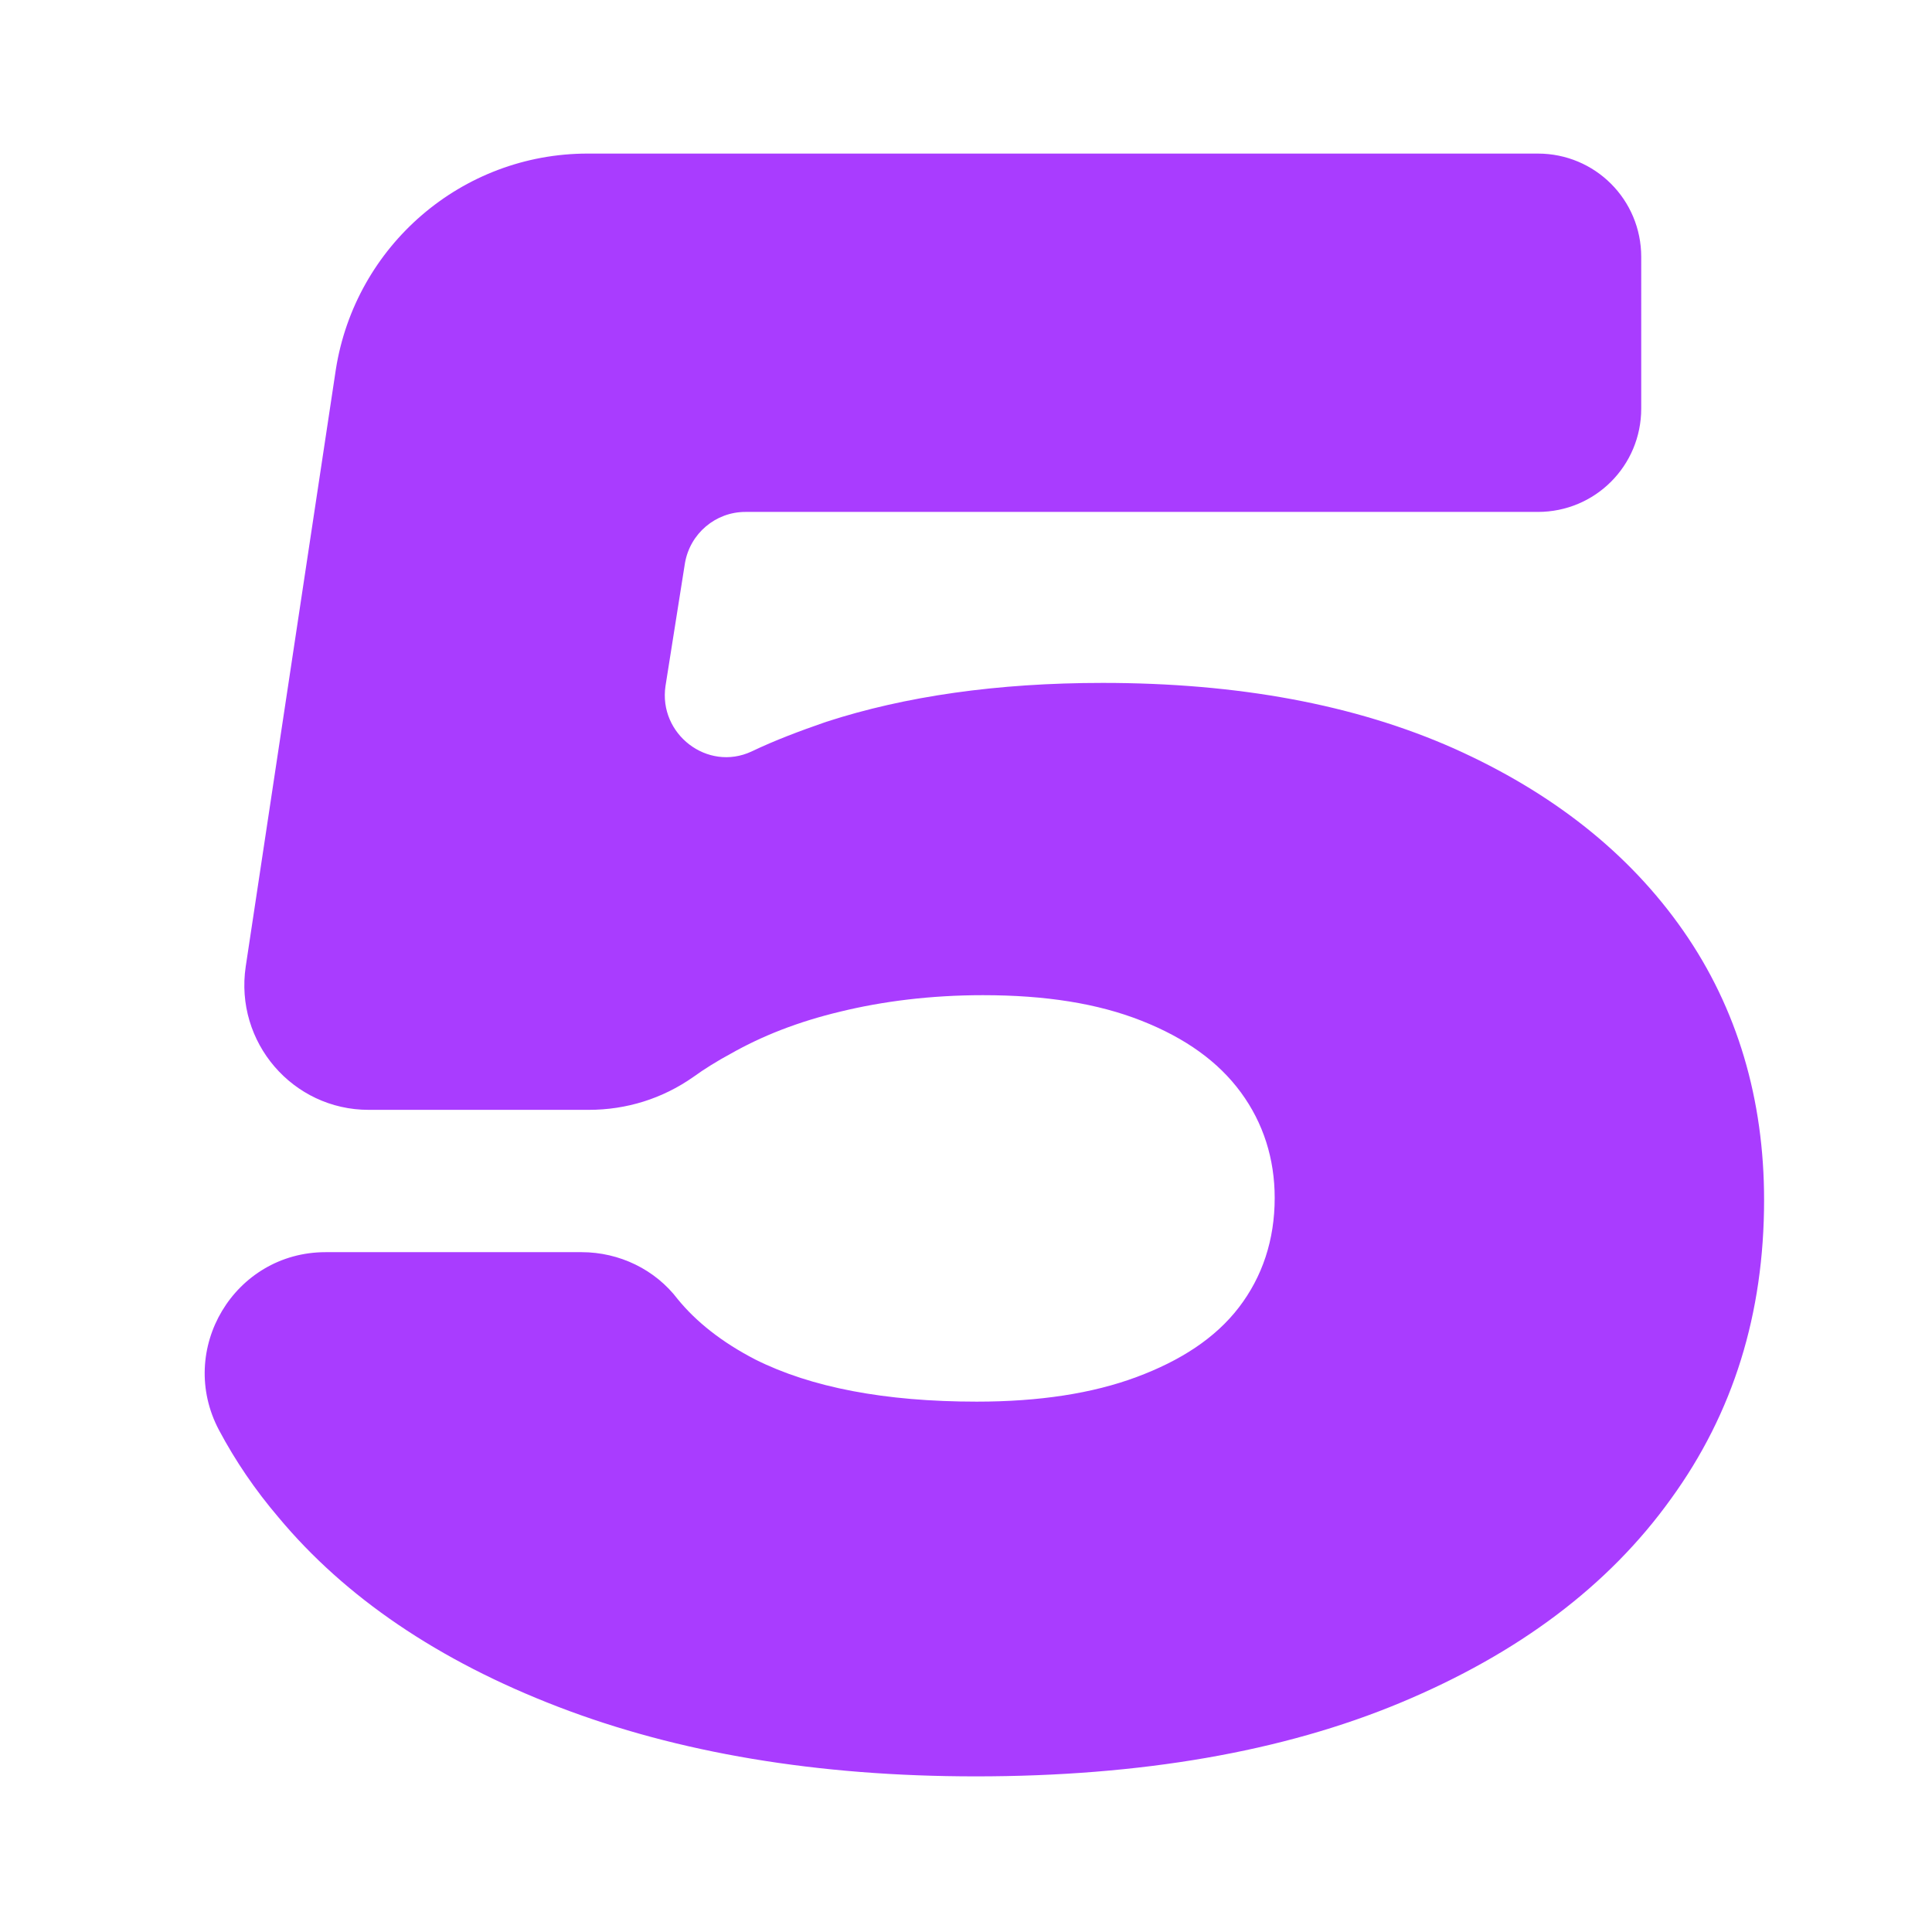 <?xml version="1.0" encoding="UTF-8"?> <svg xmlns="http://www.w3.org/2000/svg" xmlns:xlink="http://www.w3.org/1999/xlink" version="1.1" id="Слой_1" x="0px" y="0px" viewBox="0 0 188.7 188.7" style="enable-background:new 0 0 188.7 188.7;" xml:space="preserve"> <style type="text/css"> .st0{fill:#A93CFF;} </style> <g> <path class="st0" d="M164.4,90.9c-5.3-7.6-12.8-13.5-22.4-17.8c-9.7-4.3-21.1-6.4-34.3-6.4c-10.3,0-19.3,1.3-27,3.8 c-2.6,0.9-5,1.8-7.3,2.9c-4.3,2-9.1-1.7-8.4-6.4l1.9-12c0.5-2.9,3-5,5.9-5h77.4c5.6,0,10.1-4.5,10.1-10.1V25.1 c0-5.6-4.5-10.1-10.1-10.1H57.4c-12.3,0-22.7,9-24.6,21.1l-8.8,58.3c-1.1,7.4,4.6,14,12,14h21.5c3.7,0,7.2-1.1,10.2-3.2 c1.1-0.8,2.4-1.6,3.7-2.3c3-1.7,6.5-3.1,10.7-4.1c4.1-1,8.8-1.6,13.9-1.6c6.1,0,11.2,0.8,15.5,2.5c4.3,1.7,7.5,4,9.7,7 c2.2,3,3.3,6.5,3.3,10.3c0,4.1-1.2,7.7-3.5,10.7c-2.3,3-5.7,5.2-10,6.8c-4.3,1.6-9.5,2.4-15.6,2.4c-9,0-16.2-1.4-21.6-4.1 c-3.3-1.7-5.8-3.7-7.6-5.9c-2.2-2.9-5.7-4.6-9.4-4.6H31.8c-8.9,0-14.6,9.5-10.4,17.4c1.6,3,3.5,5.8,5.8,8.5 c6.5,7.8,15.6,14,27.3,18.5c11.7,4.5,25.3,6.8,40.8,6.8c16.1,0,30-2.4,41.5-7.2c11.5-4.8,20.3-11.4,26.4-19.9 c6.1-8.4,9.1-18.1,9.1-29.2C172.3,107.4,169.7,98.5,164.4,90.9z"></path> </g> </svg> 